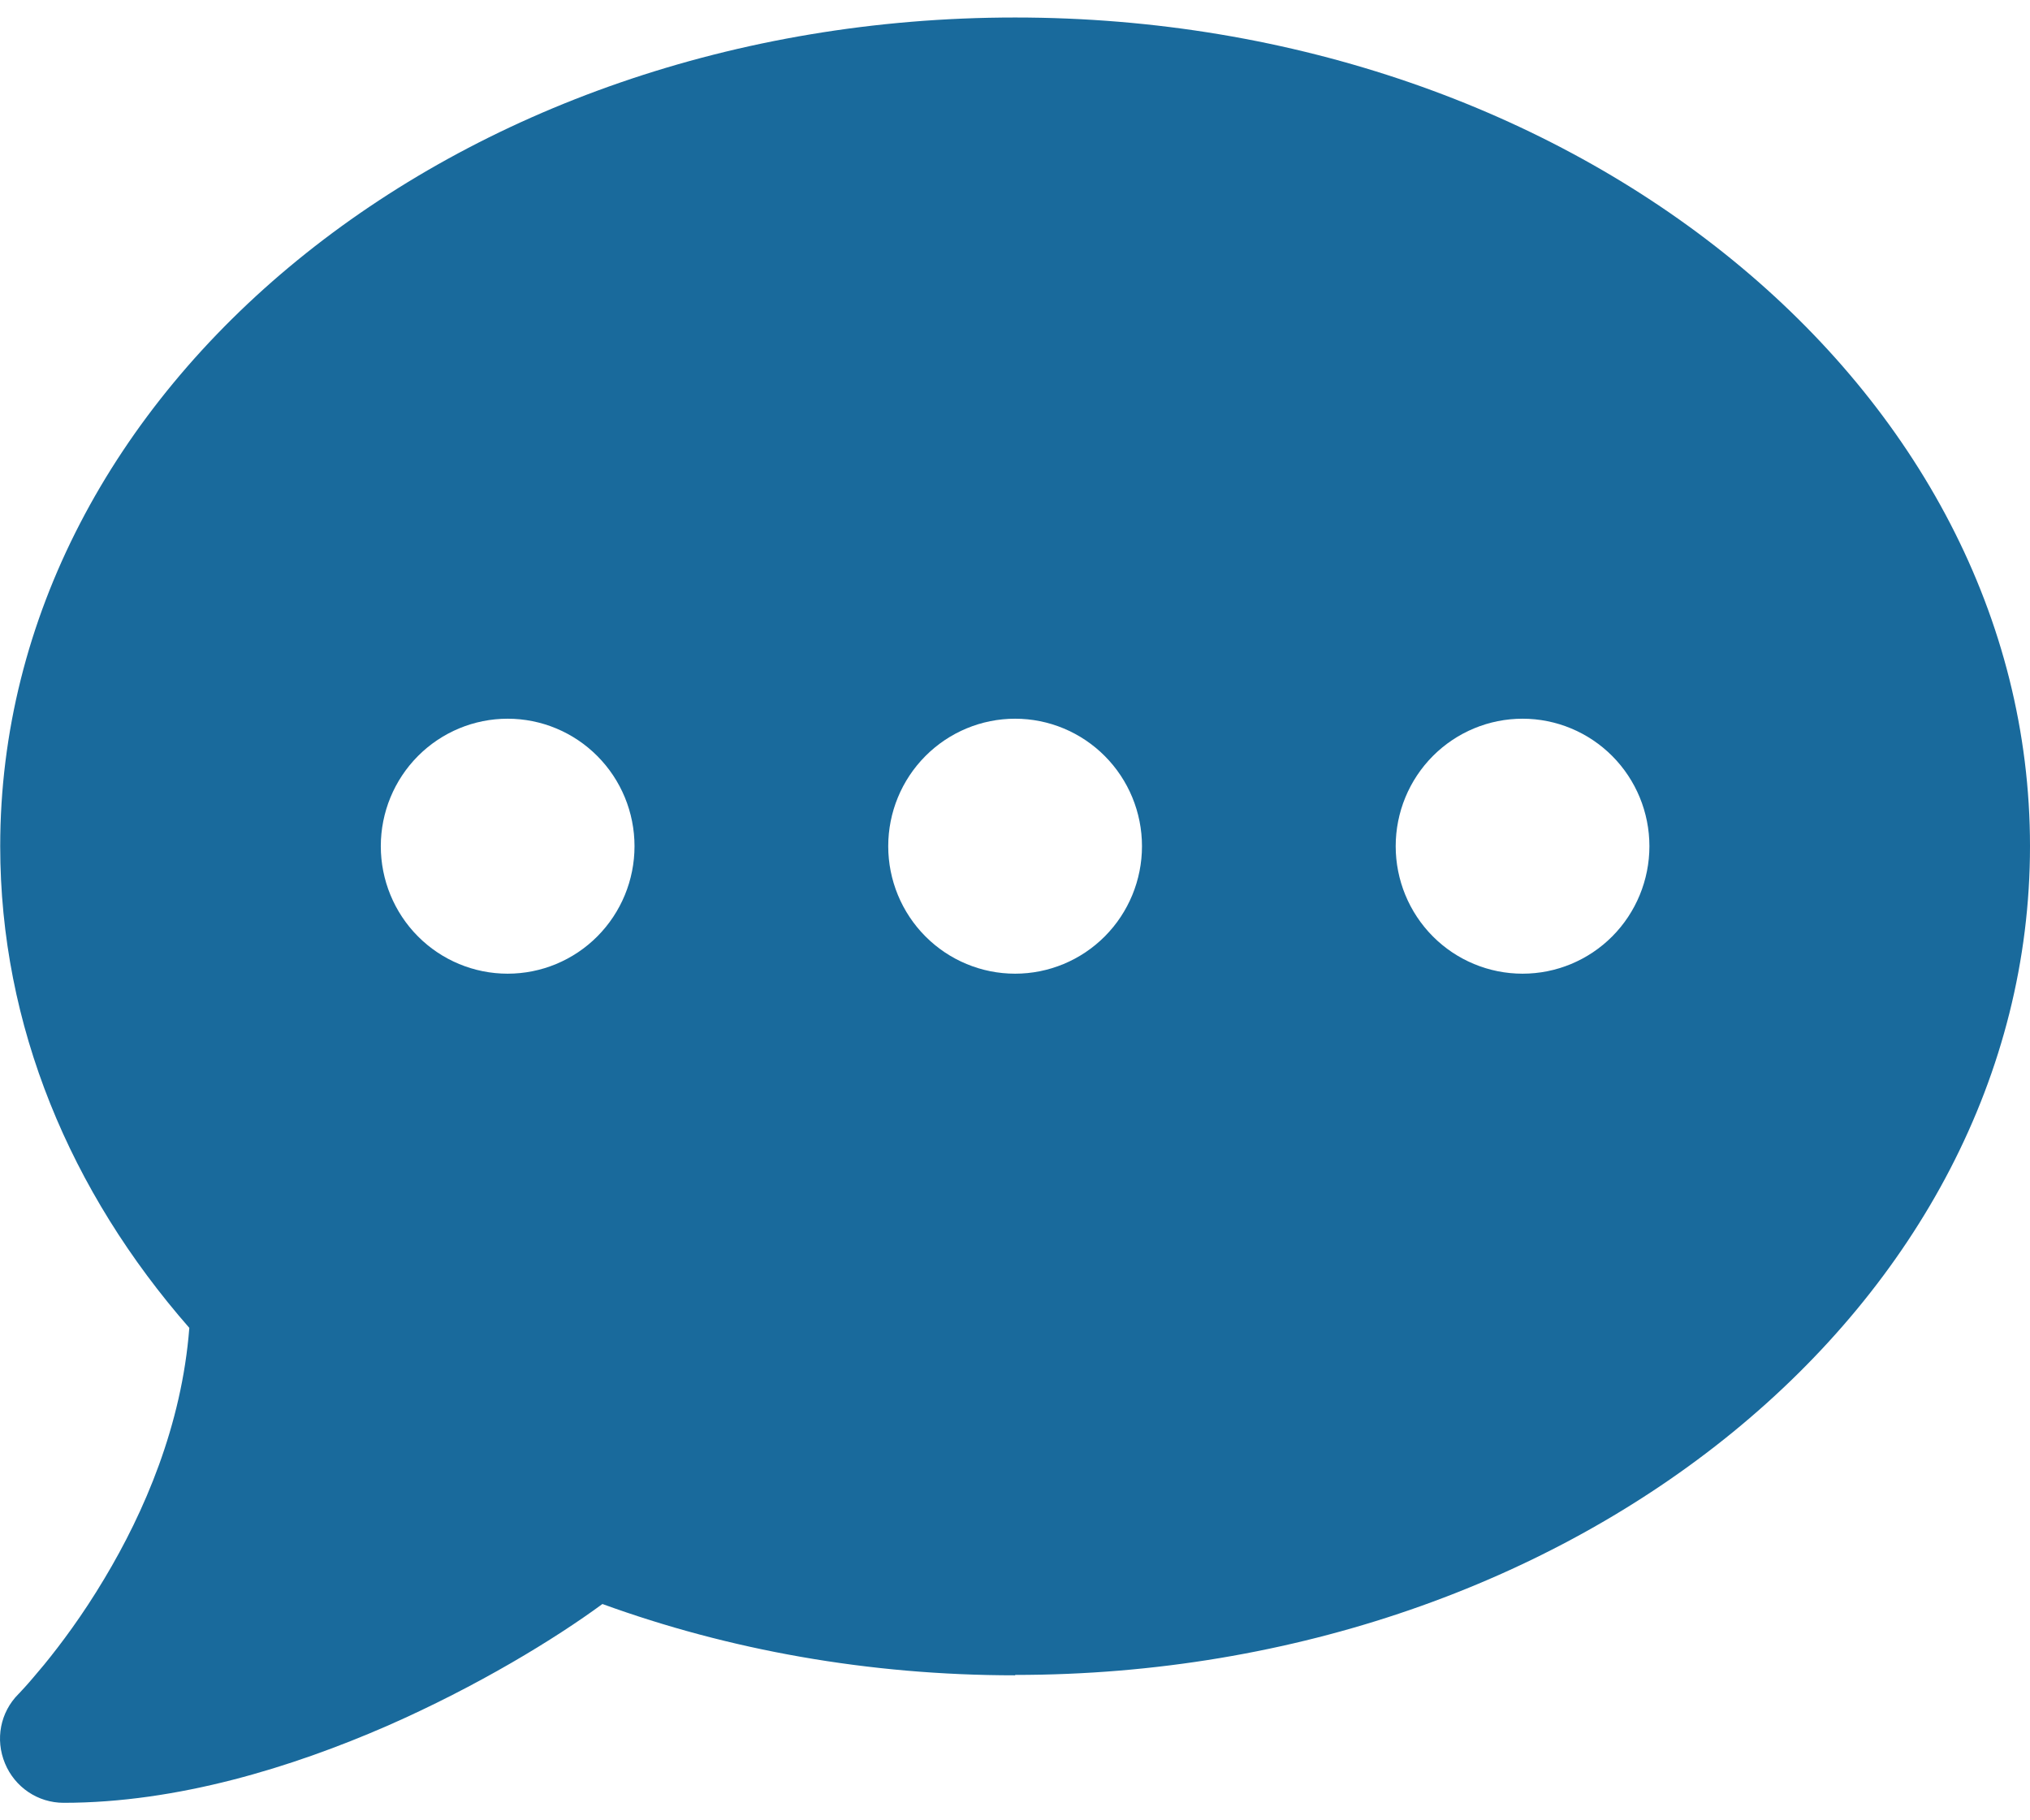 <svg width="58" height="52" viewBox="0 0 58 52" fill="none" xmlns="http://www.w3.org/2000/svg">
<path d="M29.003 47.847C45.019 47.847 58 37.251 58 24.173C58 11.096 45.019 0.5 29.003 0.5C12.987 0.5 0.006 11.096 0.006 24.173C0.006 29.306 2.011 34.052 5.409 37.933C5.194 40.722 4.118 43.203 2.985 45.092C2.362 46.139 1.728 46.982 1.263 47.551C1.025 47.835 0.844 48.051 0.708 48.199C0.64 48.268 0.595 48.325 0.561 48.359L0.527 48.393C0.006 48.916 -0.141 49.69 0.142 50.373C0.425 51.056 1.082 51.5 1.818 51.5C5.069 51.5 8.343 50.487 11.061 49.303C13.655 48.165 15.864 46.811 17.212 45.821C20.814 47.13 24.801 47.858 29.003 47.858V47.847ZM14.504 20.531C15.466 20.531 16.388 20.915 17.067 21.598C17.747 22.281 18.129 23.207 18.129 24.173C18.129 25.139 17.747 26.066 17.067 26.749C16.388 27.432 15.466 27.815 14.504 27.815C13.543 27.815 12.621 27.432 11.941 26.749C11.262 26.066 10.88 25.139 10.88 24.173C10.88 23.207 11.262 22.281 11.941 21.598C12.621 20.915 13.543 20.531 14.504 20.531ZM29.003 20.531C29.964 20.531 30.886 20.915 31.566 21.598C32.246 22.281 32.628 23.207 32.628 24.173C32.628 25.139 32.246 26.066 31.566 26.749C30.886 27.432 29.964 27.815 29.003 27.815C28.042 27.815 27.12 27.432 26.44 26.749C25.76 26.066 25.378 25.139 25.378 24.173C25.378 23.207 25.76 22.281 26.44 21.598C27.12 20.915 28.042 20.531 29.003 20.531ZM39.877 24.173C39.877 23.207 40.259 22.281 40.938 21.598C41.618 20.915 42.54 20.531 43.502 20.531C44.463 20.531 45.385 20.915 46.065 21.598C46.744 22.281 47.126 23.207 47.126 24.173C47.126 25.139 46.744 26.066 46.065 26.749C45.385 27.432 44.463 27.815 43.502 27.815C42.54 27.815 41.618 27.432 40.938 26.749C40.259 26.066 39.877 25.139 39.877 24.173Z" fill="#196A9C"/>
</svg>
